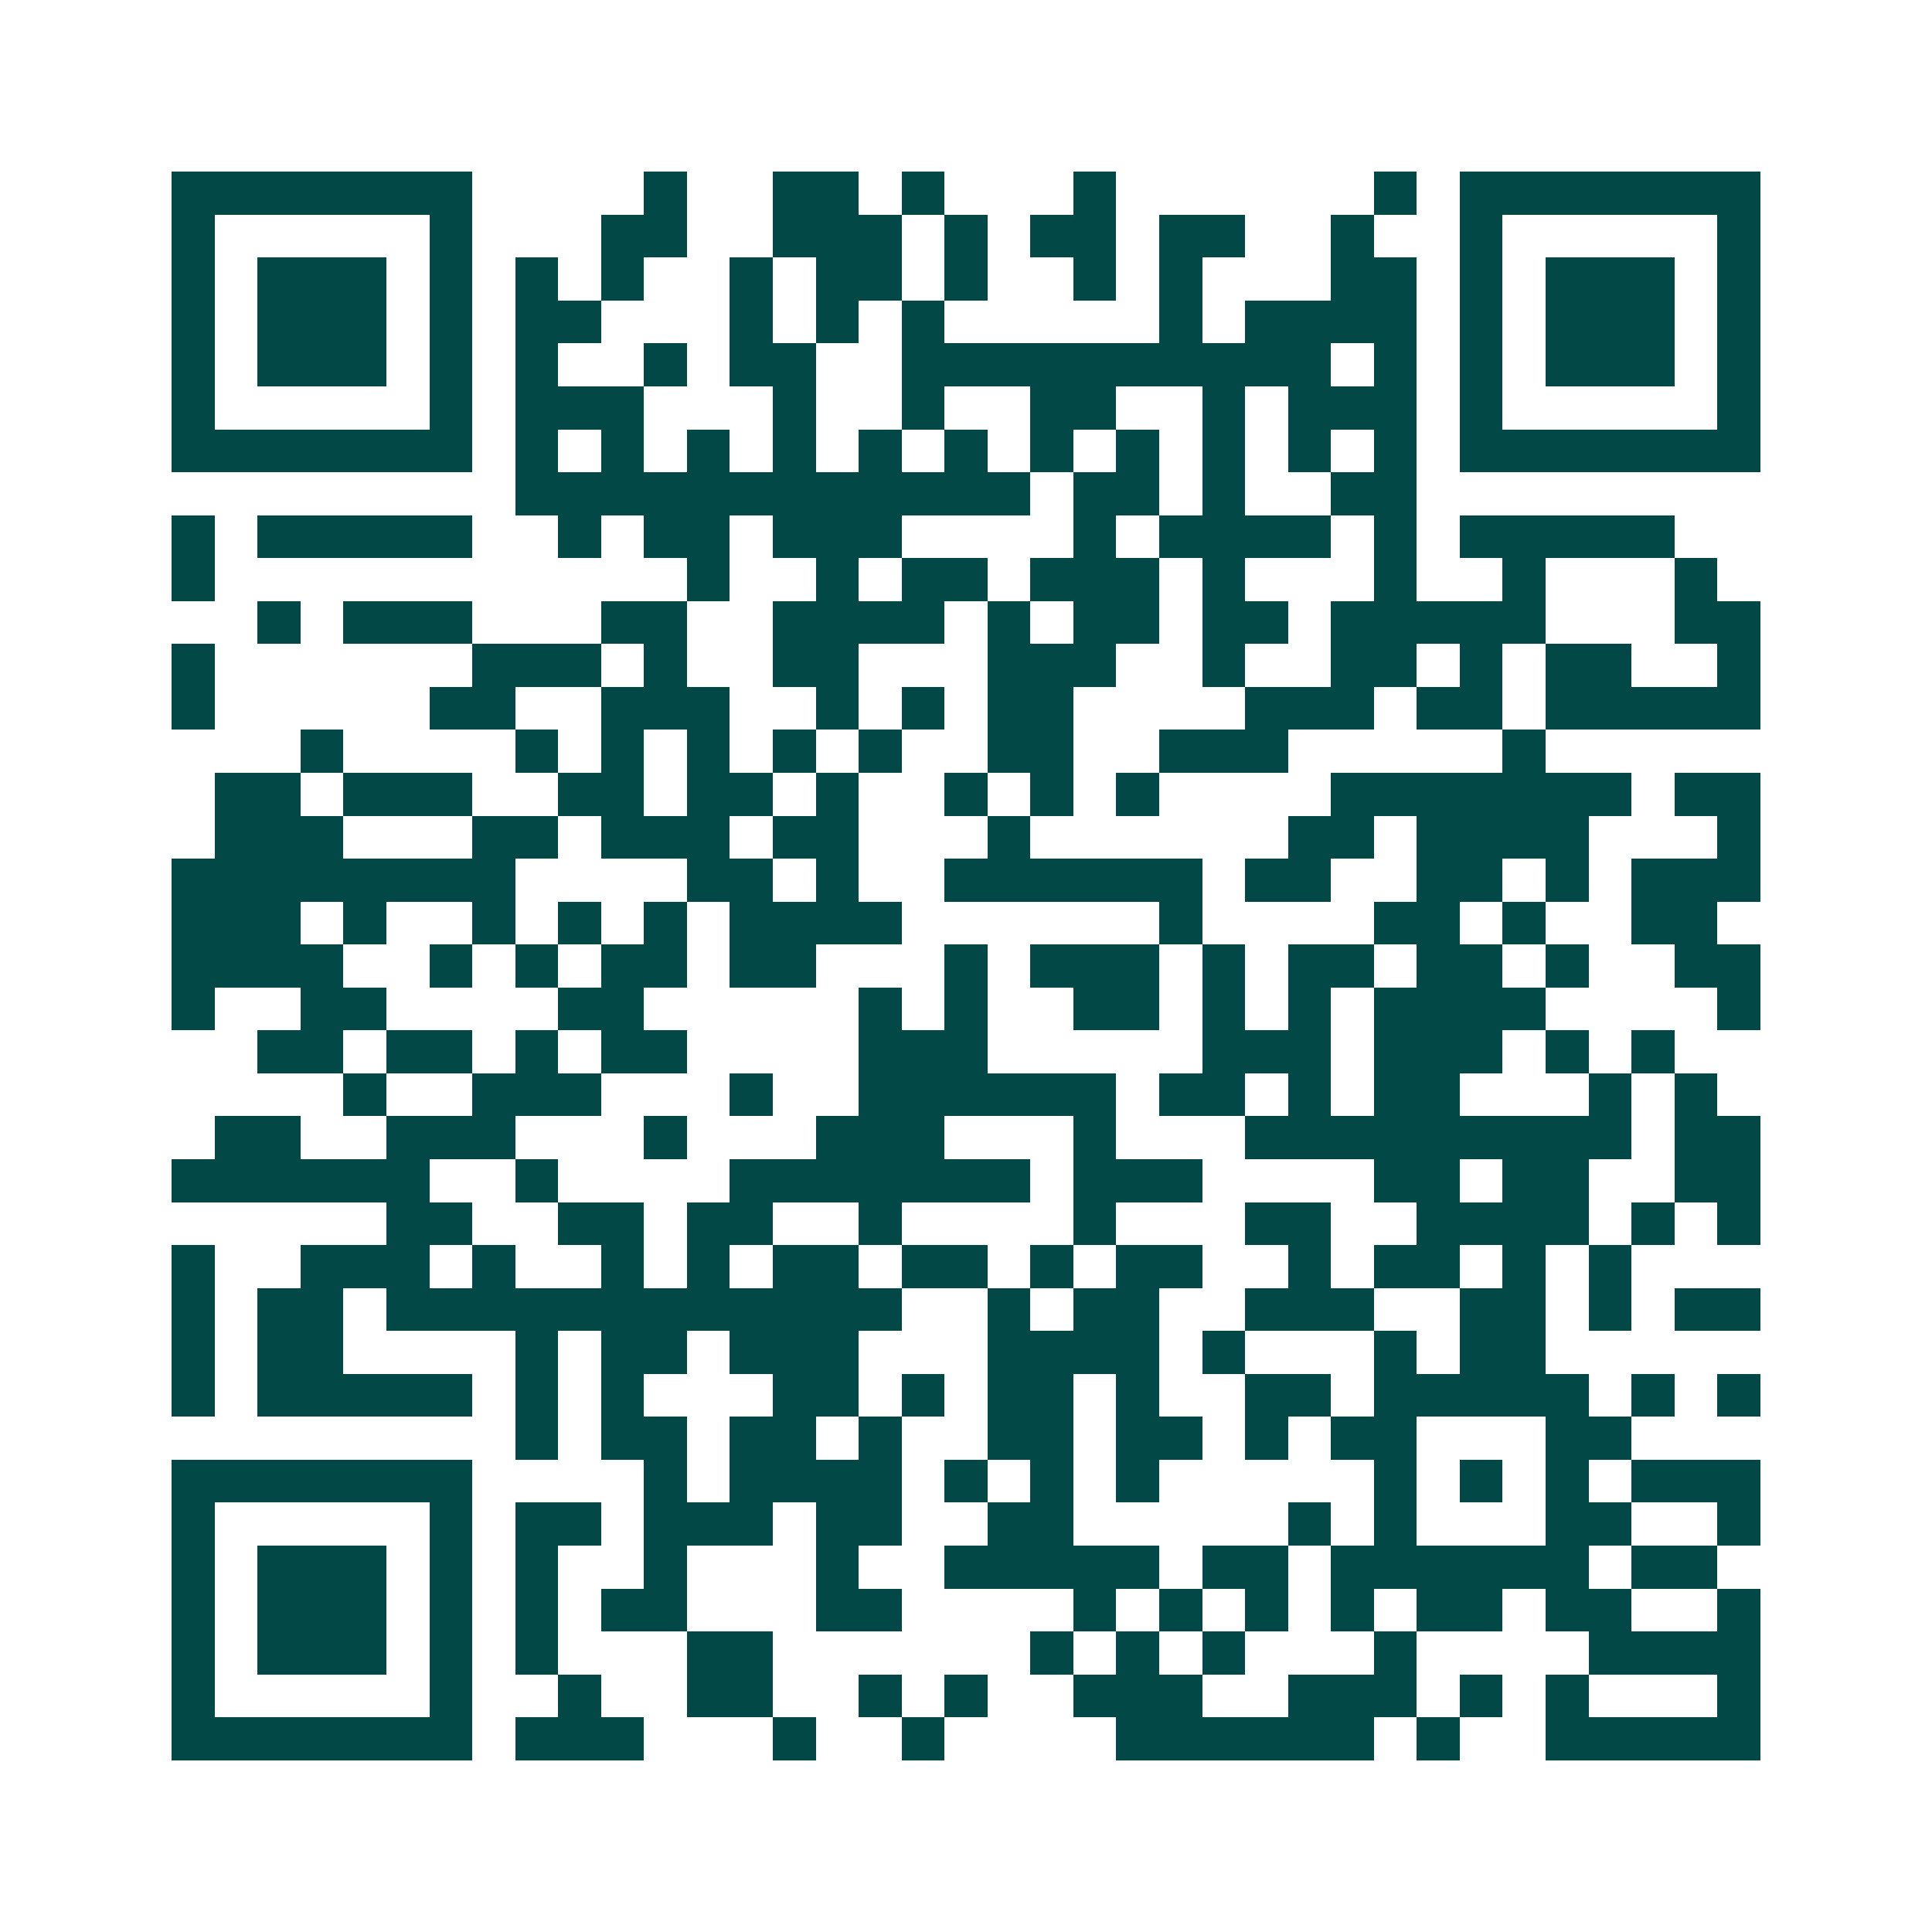 <svg xmlns="http://www.w3.org/2000/svg" width="200" height="200" viewBox="0 0 45 45" shape-rendering="crispEdges"><path fill="#ffffff" d="M0 0h45v45H0z"/><path stroke="#014847" d="M4 4.5h7m4 0h1m2 0h2m1 0h1m3 0h1m6 0h1m1 0h7M4 5.5h1m5 0h1m3 0h2m2 0h3m1 0h1m1 0h2m1 0h2m2 0h1m2 0h1m5 0h1M4 6.5h1m1 0h3m1 0h1m1 0h1m1 0h1m2 0h1m1 0h2m1 0h1m2 0h1m1 0h1m3 0h2m1 0h1m1 0h3m1 0h1M4 7.5h1m1 0h3m1 0h1m1 0h2m3 0h1m1 0h1m1 0h1m5 0h1m1 0h4m1 0h1m1 0h3m1 0h1M4 8.5h1m1 0h3m1 0h1m1 0h1m2 0h1m1 0h2m2 0h10m1 0h1m1 0h1m1 0h3m1 0h1M4 9.5h1m5 0h1m1 0h3m3 0h1m2 0h1m2 0h2m2 0h1m1 0h3m1 0h1m5 0h1M4 10.5h7m1 0h1m1 0h1m1 0h1m1 0h1m1 0h1m1 0h1m1 0h1m1 0h1m1 0h1m1 0h1m1 0h1m1 0h7M12 11.5h12m1 0h2m1 0h1m2 0h2M4 12.5h1m1 0h5m2 0h1m1 0h2m1 0h3m4 0h1m1 0h4m1 0h1m1 0h5M4 13.5h1m11 0h1m2 0h1m1 0h2m1 0h3m1 0h1m3 0h1m2 0h1m3 0h1M6 14.5h1m1 0h3m3 0h2m2 0h4m1 0h1m1 0h2m1 0h2m1 0h5m3 0h2M4 15.5h1m6 0h3m1 0h1m2 0h2m3 0h3m2 0h1m2 0h2m1 0h1m1 0h2m2 0h1M4 16.5h1m5 0h2m2 0h3m2 0h1m1 0h1m1 0h2m4 0h3m1 0h2m1 0h5M7 17.5h1m4 0h1m1 0h1m1 0h1m1 0h1m1 0h1m2 0h2m2 0h3m5 0h1M5 18.5h2m1 0h3m2 0h2m1 0h2m1 0h1m2 0h1m1 0h1m1 0h1m4 0h7m1 0h2M5 19.5h3m3 0h2m1 0h3m1 0h2m3 0h1m6 0h2m1 0h4m3 0h1M4 20.5h8m4 0h2m1 0h1m2 0h6m1 0h2m2 0h2m1 0h1m1 0h3M4 21.5h3m1 0h1m2 0h1m1 0h1m1 0h1m1 0h4m6 0h1m4 0h2m1 0h1m2 0h2M4 22.5h4m2 0h1m1 0h1m1 0h2m1 0h2m3 0h1m1 0h3m1 0h1m1 0h2m1 0h2m1 0h1m2 0h2M4 23.5h1m2 0h2m4 0h2m5 0h1m1 0h1m2 0h2m1 0h1m1 0h1m1 0h4m4 0h1M6 24.5h2m1 0h2m1 0h1m1 0h2m4 0h3m5 0h3m1 0h3m1 0h1m1 0h1M8 25.5h1m2 0h3m3 0h1m2 0h6m1 0h2m1 0h1m1 0h2m3 0h1m1 0h1M5 26.5h2m2 0h3m3 0h1m3 0h3m3 0h1m3 0h9m1 0h2M4 27.5h6m2 0h1m4 0h7m1 0h3m4 0h2m1 0h2m2 0h2M9 28.5h2m2 0h2m1 0h2m2 0h1m4 0h1m3 0h2m2 0h4m1 0h1m1 0h1M4 29.5h1m2 0h3m1 0h1m2 0h1m1 0h1m1 0h2m1 0h2m1 0h1m1 0h2m2 0h1m1 0h2m1 0h1m1 0h1M4 30.5h1m1 0h2m1 0h12m2 0h1m1 0h2m2 0h3m2 0h2m1 0h1m1 0h2M4 31.5h1m1 0h2m4 0h1m1 0h2m1 0h3m3 0h4m1 0h1m3 0h1m1 0h2M4 32.5h1m1 0h5m1 0h1m1 0h1m3 0h2m1 0h1m1 0h2m1 0h1m2 0h2m1 0h5m1 0h1m1 0h1M12 33.5h1m1 0h2m1 0h2m1 0h1m2 0h2m1 0h2m1 0h1m1 0h2m3 0h2M4 34.5h7m4 0h1m1 0h4m1 0h1m1 0h1m1 0h1m5 0h1m1 0h1m1 0h1m1 0h3M4 35.5h1m5 0h1m1 0h2m1 0h3m1 0h2m2 0h2m5 0h1m1 0h1m3 0h2m2 0h1M4 36.5h1m1 0h3m1 0h1m1 0h1m2 0h1m3 0h1m2 0h5m1 0h2m1 0h6m1 0h2M4 37.5h1m1 0h3m1 0h1m1 0h1m1 0h2m3 0h2m4 0h1m1 0h1m1 0h1m1 0h1m1 0h2m1 0h2m2 0h1M4 38.5h1m1 0h3m1 0h1m1 0h1m3 0h2m6 0h1m1 0h1m1 0h1m3 0h1m4 0h4M4 39.5h1m5 0h1m2 0h1m2 0h2m2 0h1m1 0h1m2 0h3m2 0h3m1 0h1m1 0h1m3 0h1M4 40.5h7m1 0h3m3 0h1m2 0h1m4 0h6m1 0h1m2 0h5"/></svg>
